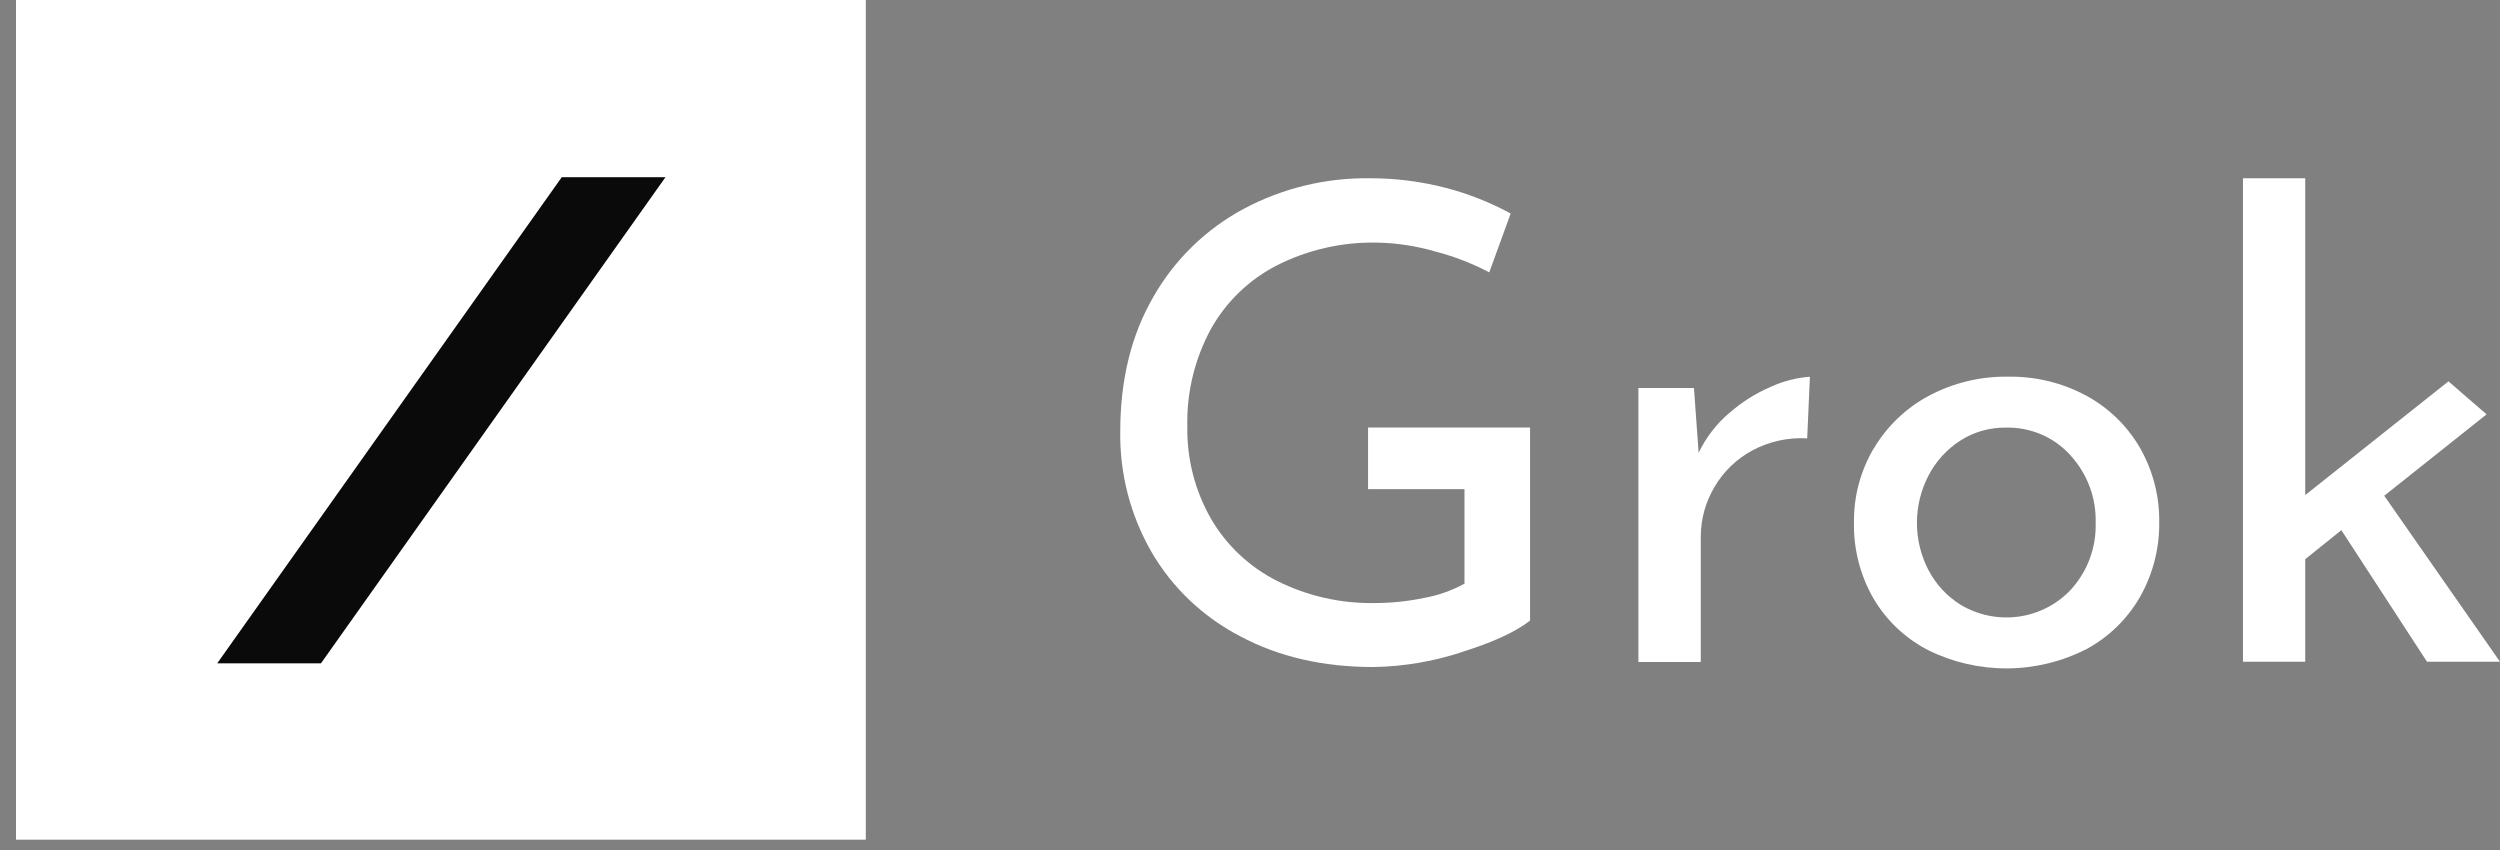 <svg width="100" height="34" viewBox="0 0 100 34" fill="none" xmlns="http://www.w3.org/2000/svg">
<rect x="0" y="0" width="100" height="34" fill="#808080" stroke="none"/>
<path d="M34.632 0H0.64V33.587H34.632V0Z" fill="white"/>
<path d="M22.47 7.088L8.688 26.534H12.838L26.619 7.088H22.47Z" fill="#0A0A0A"/>
<path d="M58.427 26.1C57.298 26.466 56.12 26.662 54.933 26.681C52.915 26.681 51.139 26.27 49.605 25.449C48.123 24.68 46.892 23.51 46.057 22.076C45.216 20.609 44.785 18.948 44.81 17.262C44.81 15.181 45.256 13.377 46.148 11.852C46.995 10.371 48.248 9.155 49.763 8.346C51.295 7.531 53.012 7.113 54.752 7.13C55.791 7.125 56.826 7.254 57.83 7.514C58.735 7.75 59.607 8.095 60.427 8.541L59.57 10.895C58.888 10.534 58.164 10.254 57.415 10.061C56.654 9.839 55.865 9.718 55.072 9.704C53.692 9.677 52.326 9.986 51.096 10.604C49.969 11.178 49.042 12.071 48.431 13.169C47.785 14.364 47.462 15.704 47.493 17.059C47.47 18.345 47.794 19.613 48.431 20.735C49.049 21.805 49.97 22.674 51.081 23.235C52.291 23.842 53.634 24.146 54.991 24.122C55.657 24.121 56.32 24.052 56.972 23.916C57.535 23.813 58.077 23.621 58.579 23.348V19.564H54.723V17.1H61.202V24.824C60.613 25.283 59.689 25.706 58.431 26.094L58.427 26.1Z" fill="white"/>
<path d="M69.17 16.524C69.666 16.085 70.231 15.728 70.843 15.467C71.333 15.245 71.858 15.11 72.396 15.07L72.288 17.535C71.529 17.49 70.773 17.655 70.105 18.011C69.468 18.351 68.939 18.859 68.579 19.48C68.219 20.086 68.029 20.776 68.031 21.478V26.479H65.536V15.52H67.758L67.945 18.112C68.236 17.505 68.651 16.965 69.163 16.524H69.17Z" fill="white"/>
<path d="M74.953 17.939C75.475 17.052 76.235 16.324 77.148 15.835C78.121 15.315 79.213 15.05 80.32 15.067C81.418 15.048 82.502 15.313 83.465 15.835C84.36 16.324 85.101 17.048 85.606 17.926C86.12 18.83 86.383 19.853 86.369 20.89C86.382 21.931 86.119 22.957 85.606 23.866C85.101 24.753 84.354 25.482 83.45 25.969C82.474 26.466 81.393 26.729 80.295 26.736C79.197 26.743 78.113 26.493 77.131 26.008C76.222 25.541 75.465 24.829 74.948 23.954C74.408 23.021 74.135 21.961 74.159 20.886C74.148 19.85 74.421 18.831 74.948 17.937L74.953 17.939ZM77.148 22.819C77.443 23.383 77.887 23.858 78.432 24.195C79.12 24.606 79.929 24.772 80.725 24.667C81.521 24.561 82.257 24.189 82.81 23.613C83.492 22.879 83.857 21.911 83.826 20.915C83.855 19.915 83.491 18.944 82.81 18.204C82.488 17.847 82.091 17.564 81.647 17.375C81.203 17.185 80.722 17.093 80.239 17.105C79.594 17.095 78.96 17.274 78.418 17.62C77.879 17.967 77.441 18.445 77.146 19.009C76.838 19.598 76.677 20.251 76.677 20.914C76.677 21.576 76.838 22.23 77.146 22.819H77.148Z" fill="white"/>
<path d="M95.369 19.83L99.463 16.574L97.938 15.254L92.209 19.803V7.131H89.719V26.47H92.209V22.368L93.654 21.206L97.081 26.47H100L95.369 19.83Z" fill="white"/>
</svg>
